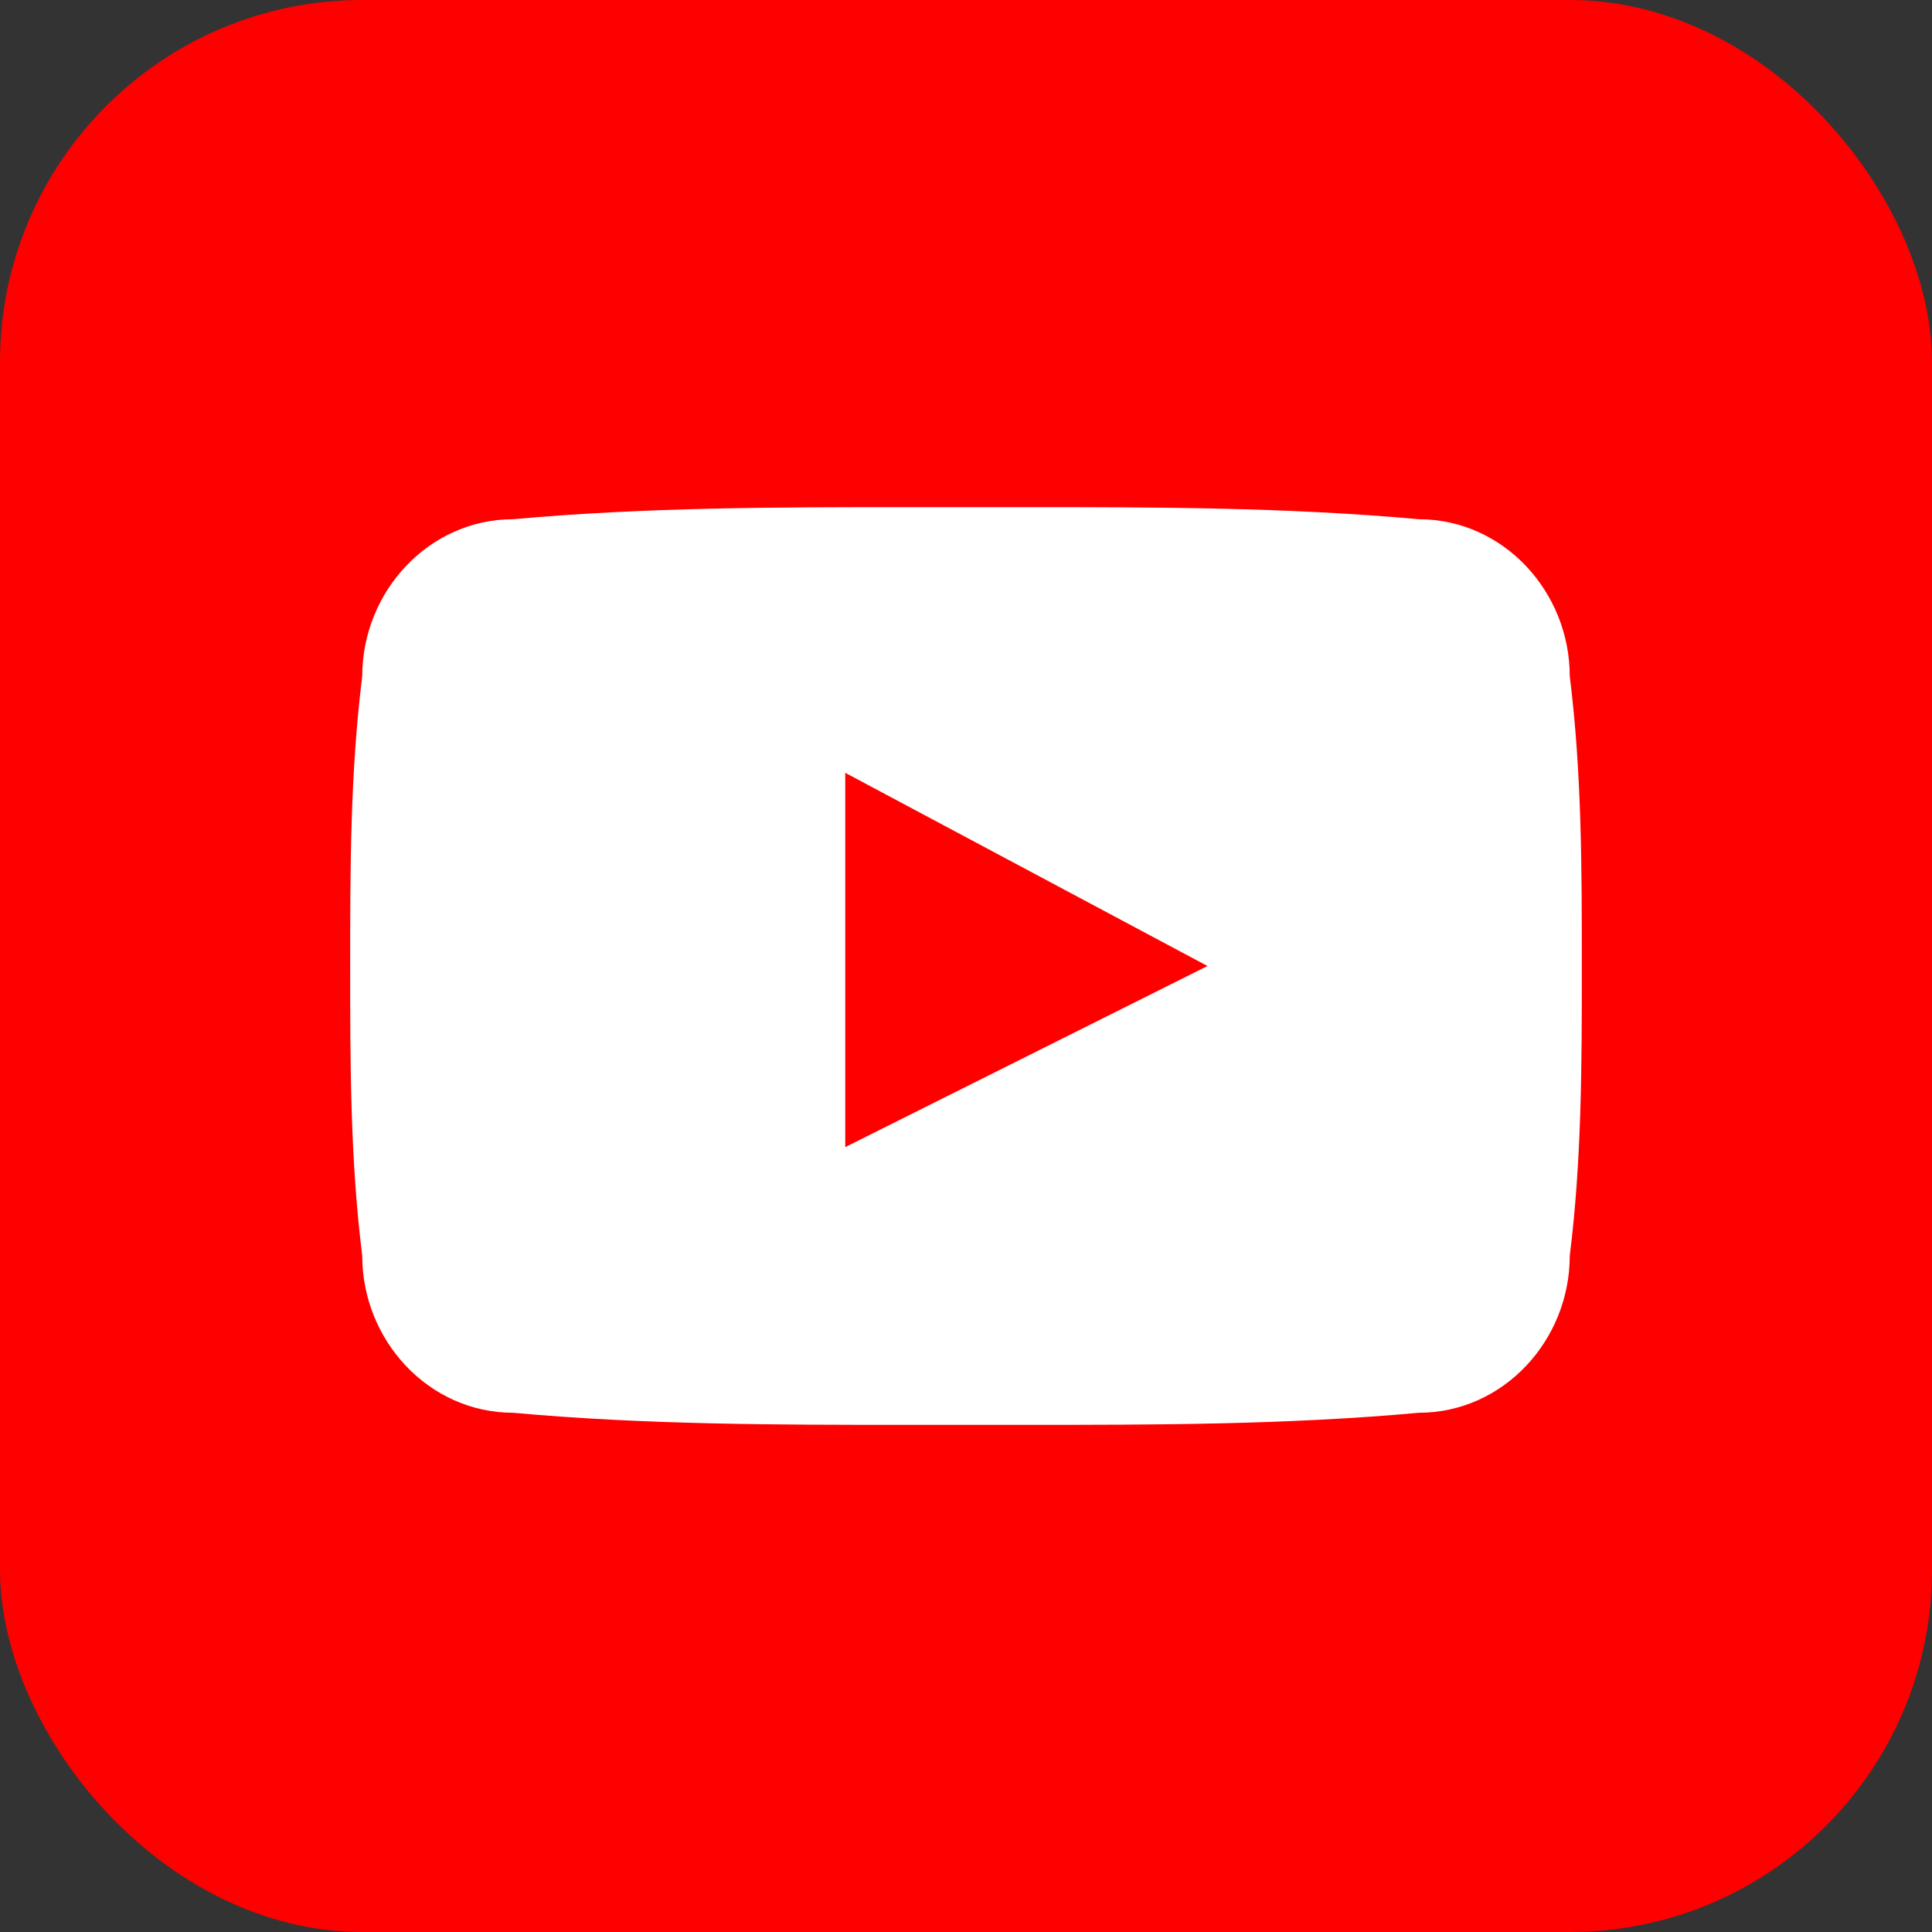 <svg width="32" height="32" viewBox="0 0 32 32" xmlns="http://www.w3.org/2000/svg">
  <rect x="0" y="0" width="32" height="32" fill="#333333" stroke="none"/>
  <rect width="32" height="32" rx="6" fill="#ff0000"/>
  <path d="M26 11.2c0-1.4-1.1-2.6-2.5-2.6-2.2-.2-4.4-.2-6.5-.2h-2c-2.1 0-4.3 0-6.5.2-1.4 0-2.5 1.2-2.5 2.6-.2 1.6-.2 3.2-.2 4.8s0 3.2.2 4.8c0 1.4 1.1 2.6 2.5 2.6 2.2.2 4.4.2 6.5.2h2c2.1 0 4.3 0 6.5-.2 1.4 0 2.5-1.2 2.5-2.6.2-1.6.2-3.2.2-4.8s0-3.2-.2-4.8zm-12 8V12.8l6 3.2-6 3z" fill="white"/>
</svg>